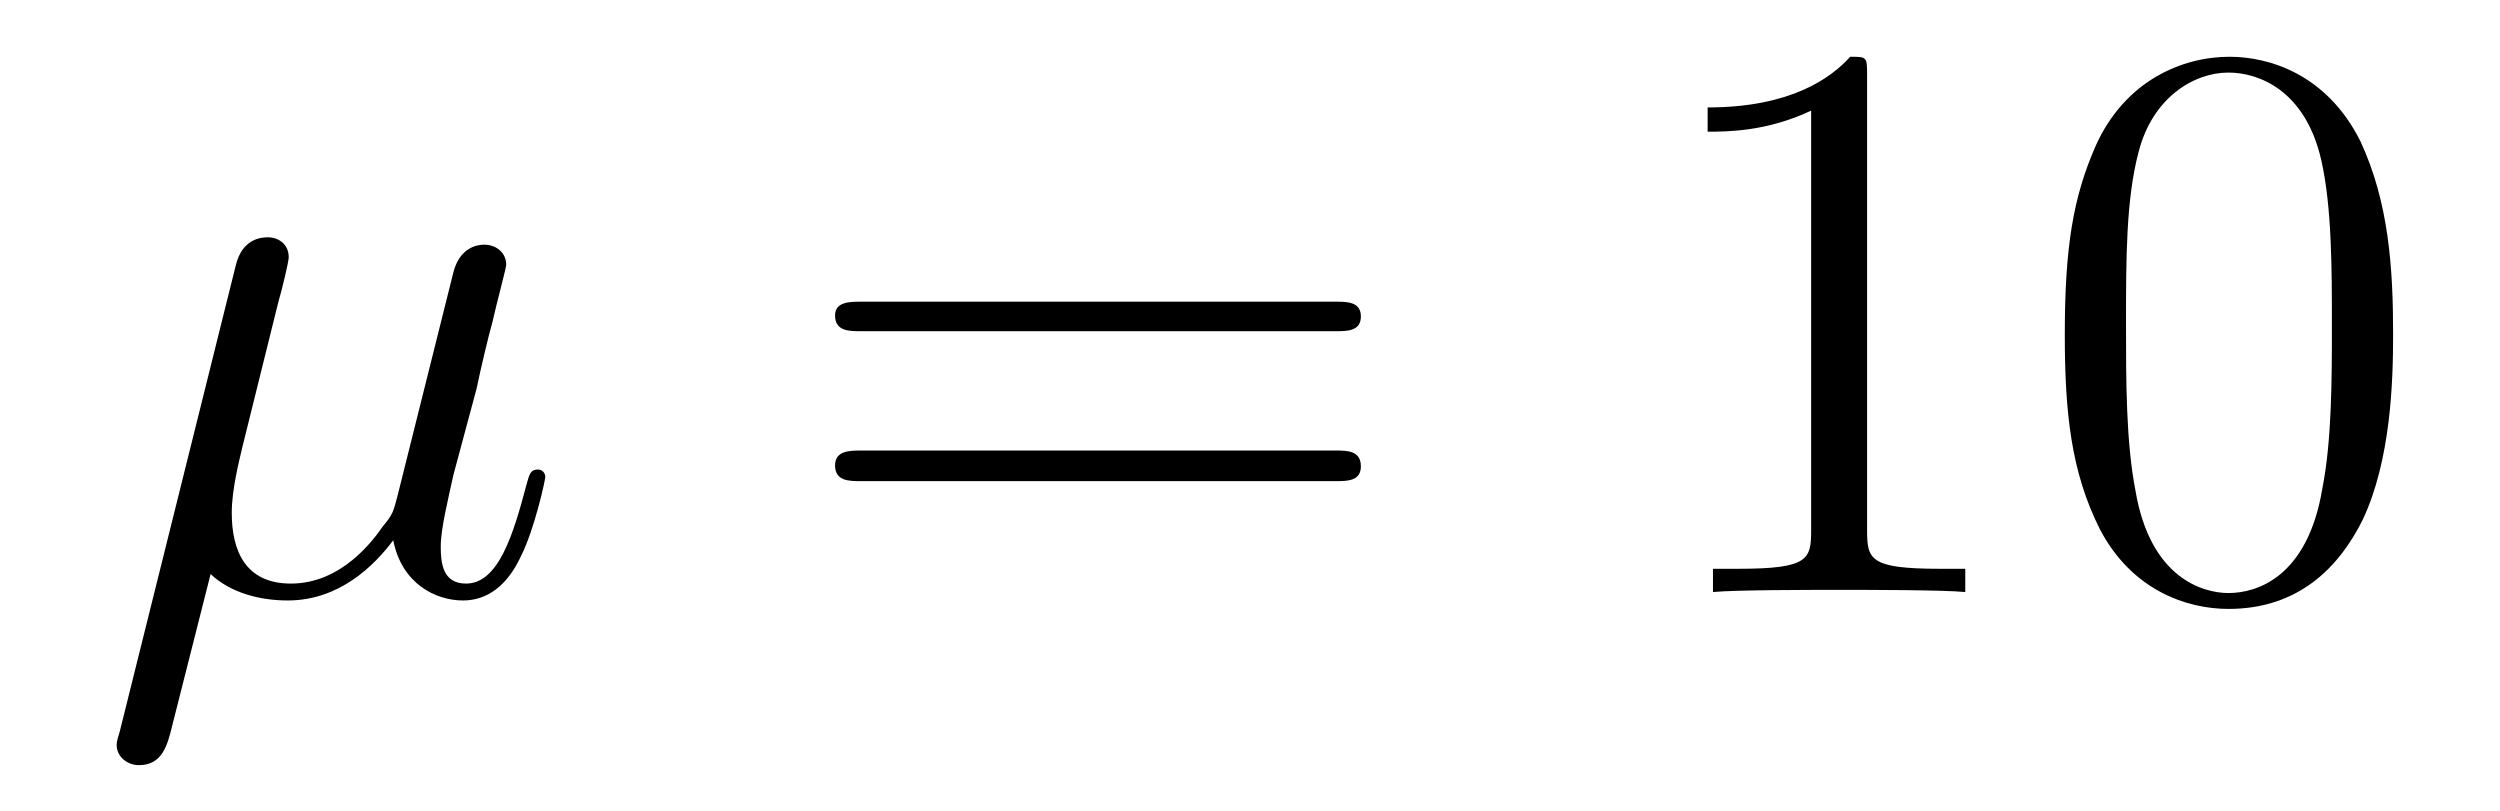 <?xml version='1.0'?>
<!-- This file was generated by dvisvgm 1.9.2 -->
<svg height='12pt' version='1.1' viewBox='0 -12 37 12' width='37pt' xmlns='http://www.w3.org/2000/svg' xmlns:xlink='http://www.w3.org/1999/xlink'>
<g id='page1'>
<g transform='matrix(1 0 0 1 -127 651)'>
<path d='M130.117 -654.504C130.414 -654.223 130.852 -654.113 131.258 -654.113C132.023 -654.113 132.539 -654.629 132.82 -655.004C132.945 -654.363 133.445 -654.113 133.852 -654.113C134.211 -654.113 134.508 -654.332 134.711 -654.77C134.914 -655.176 135.07 -655.895 135.07 -655.941C135.07 -656.004 135.023 -656.051 134.961 -656.051C134.852 -656.051 134.836 -655.988 134.789 -655.816C134.602 -655.113 134.383 -654.363 133.898 -654.363C133.555 -654.363 133.523 -654.66 133.523 -654.91C133.523 -655.176 133.633 -655.613 133.711 -655.973L134.055 -657.254C134.102 -657.488 134.227 -658.02 134.289 -658.238C134.352 -658.52 134.492 -659.035 134.492 -659.082C134.492 -659.254 134.352 -659.379 134.164 -659.379C134.055 -659.379 133.805 -659.332 133.711 -658.973L132.883 -655.66C132.82 -655.426 132.82 -655.395 132.664 -655.207C132.523 -655.004 132.055 -654.363 131.305 -654.363C130.633 -654.363 130.43 -654.848 130.43 -655.41C130.43 -655.754 130.539 -656.176 130.586 -656.379L131.117 -658.52C131.18 -658.738 131.273 -659.129 131.273 -659.191C131.273 -659.394 131.117 -659.488 130.961 -659.488C130.852 -659.488 130.586 -659.457 130.492 -659.082L128.773 -652.176C128.758 -652.113 128.727 -652.051 128.727 -651.973C128.727 -651.801 128.883 -651.676 129.055 -651.676C129.398 -651.676 129.477 -651.957 129.555 -652.285L130.117 -654.504ZM135.477 -654.238' fill-rule='evenodd'/>
<path d='M146.766 -658.098C146.937 -658.098 147.141 -658.098 147.141 -658.316C147.141 -658.535 146.937 -658.535 146.766 -658.535H139.75C139.578 -658.535 139.359 -658.535 139.359 -658.332C139.359 -658.098 139.563 -658.098 139.75 -658.098H146.766ZM146.766 -655.879C146.937 -655.879 147.141 -655.879 147.141 -656.098C147.141 -656.332 146.937 -656.332 146.766 -656.332H139.75C139.578 -656.332 139.359 -656.332 139.359 -656.113C139.359 -655.879 139.563 -655.879 139.75 -655.879H146.766ZM147.836 -654.238' fill-rule='evenodd'/>
<path d='M154.633 -661.879C154.633 -662.16 154.633 -662.16 154.383 -662.16C154.102 -661.848 153.508 -661.41 152.273 -661.41V-661.051C152.555 -661.051 153.148 -661.051 153.805 -661.363V-655.16C153.805 -654.723 153.773 -654.582 152.727 -654.582H152.352V-654.238C152.68 -654.27 153.836 -654.27 154.227 -654.27C154.617 -654.27 155.758 -654.27 156.086 -654.238V-654.582H155.711C154.664 -654.582 154.633 -654.723 154.633 -655.16V-661.879ZM162.418 -658.051C162.418 -659.035 162.355 -660.004 161.934 -660.91C161.434 -661.91 160.574 -662.16 159.996 -662.16C159.309 -662.16 158.449 -661.816 158.012 -660.832C157.684 -660.082 157.559 -659.348 157.559 -658.051C157.559 -656.895 157.652 -656.019 158.074 -655.176C158.543 -654.27 159.355 -653.988 159.981 -653.988C161.027 -653.988 161.621 -654.613 161.965 -655.301C162.387 -656.191 162.418 -657.363 162.418 -658.051ZM159.981 -654.223C159.606 -654.223 158.824 -654.441 158.605 -655.738C158.465 -656.457 158.465 -657.363 158.465 -658.191C158.465 -659.176 158.465 -660.051 158.652 -660.754C158.856 -661.551 159.465 -661.926 159.981 -661.926C160.434 -661.926 161.121 -661.66 161.355 -660.629C161.512 -659.941 161.512 -659.004 161.512 -658.191C161.512 -657.395 161.512 -656.488 161.371 -655.77C161.152 -654.457 160.402 -654.223 159.981 -654.223ZM162.953 -654.238' fill-rule='evenodd'/>
</g>
</g>
</svg>
